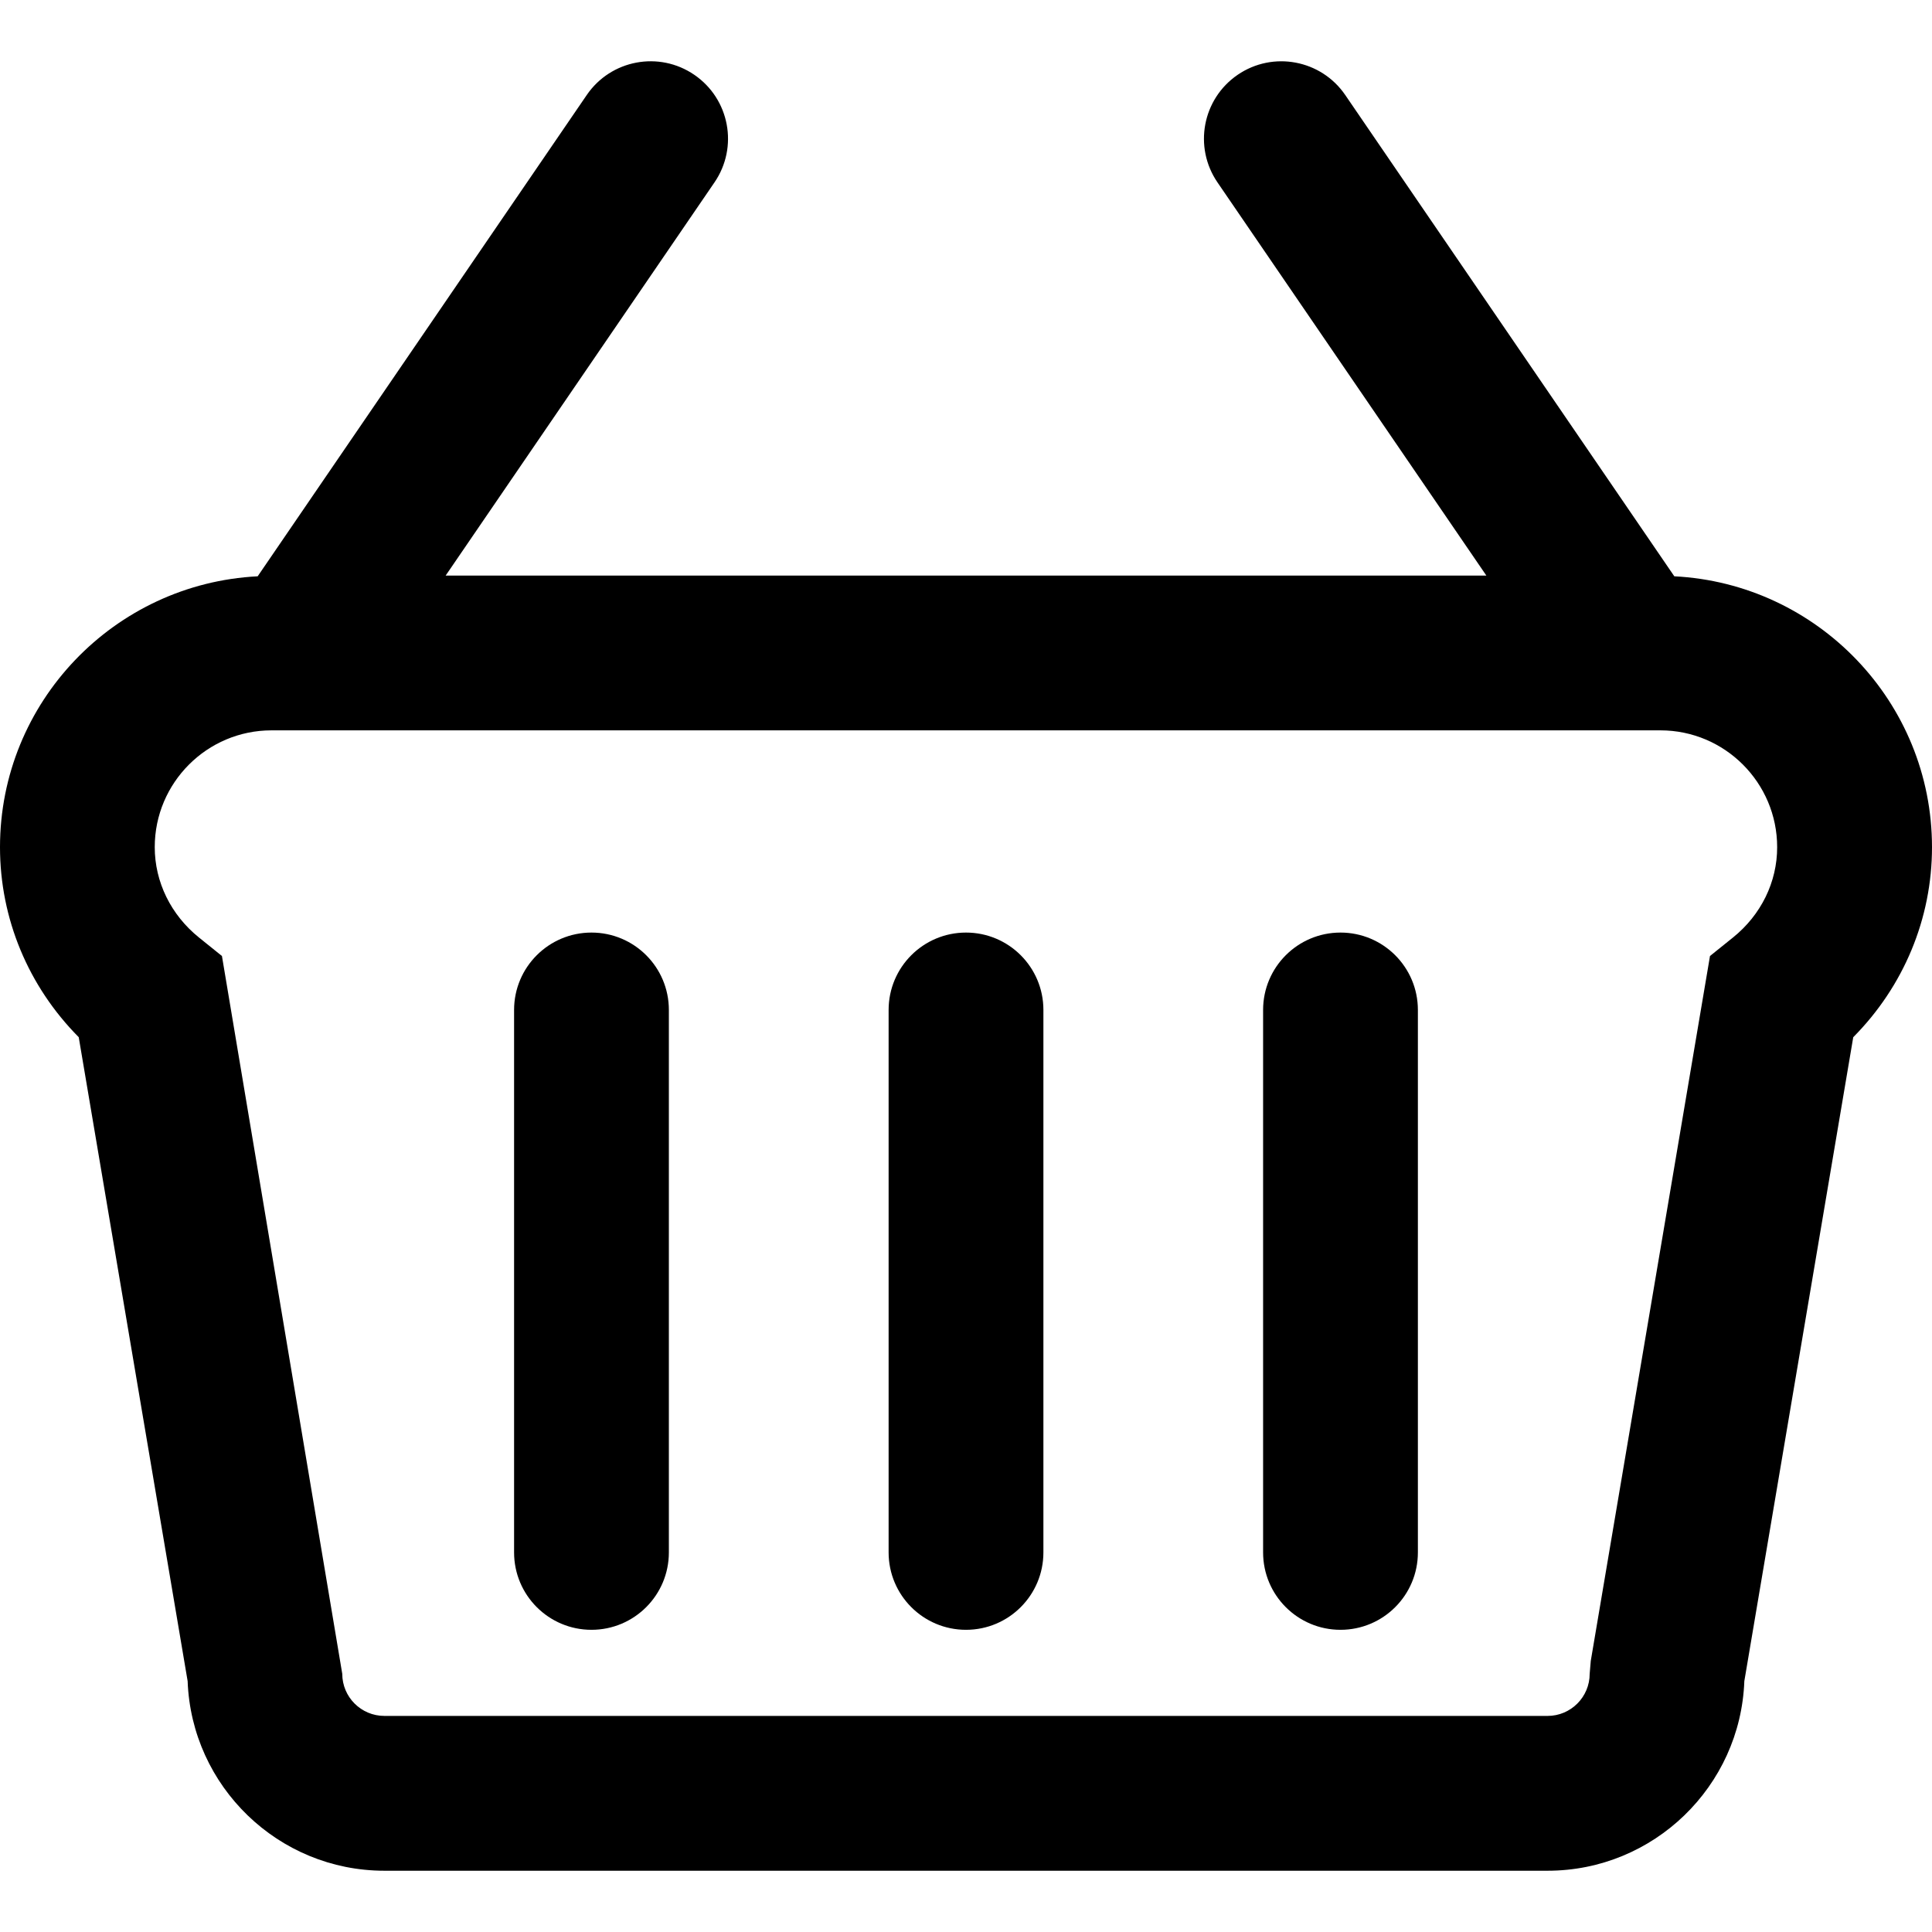 <?xml version="1.0" encoding="iso-8859-1"?>
<!-- Uploaded to: SVG Repo, www.svgrepo.com, Generator: SVG Repo Mixer Tools -->
<svg fill="#000000" height="800px" width="800px" version="1.1" id="Layer_1" xmlns="http://www.w3.org/2000/svg" xmlns:xlink="http://www.w3.org/1999/xlink" 
	 viewBox="0 0 189.948 189.948" xml:space="preserve">
<g>
	<g>
		<g>
			<path d="M164.613,56.66L132.259,9.34c-2.371-3.467-7.106-4.357-10.576-1.986c-3.469,2.374-4.357,7.106-1.986,10.576
				l26.437,38.659H43.815L70.247,17.93c2.374-3.469,1.484-8.202-1.986-10.576C64.792,4.98,60.057,5.873,57.688,9.34L25.334,56.66
				C11.248,57.375,0,69.026,0,83.29c0,7.033,2.787,13.69,7.74,18.682l10.708,63.311c0.378,10.343,8.91,18.641,19.341,18.641h114.367
				c10.431,0,18.963-8.296,19.341-18.641l10.708-63.308c4.953-4.994,7.743-11.651,7.743-18.684
				C189.947,69.029,178.699,57.375,164.613,56.66z M170.373,92.179l-2.252,1.811l-11.722,69.306l-0.107,1.268
				c0,2.28-1.854,4.139-4.137,4.139H37.789c-2.283,0-4.139-1.856-4.139-4.139L21.821,93.992l-2.25-1.811
				c-2.77-2.229-4.357-5.471-4.357-8.894c0-6.333,5.148-11.481,11.476-11.481h136.558c6.328,0,11.476,5.151,11.476,11.481
				C174.73,86.713,173.143,89.955,170.373,92.179z"/>
			<path d="M131.793,91.687c-4.202,0-7.609,3.406-7.609,7.609v53.333c0,4.202,3.406,7.609,7.609,7.609s7.609-3.406,7.609-7.609
				V99.295C139.401,95.093,135.995,91.687,131.793,91.687z"/>
			<path d="M94.975,91.687c-4.202,0-7.609,3.406-7.609,7.609v53.333c0,4.202,3.406,7.609,7.609,7.609
				c4.202,0,7.609-3.406,7.609-7.609V99.295C102.584,95.093,99.177,91.687,94.975,91.687z"/>
			<path d="M58.152,91.687c-4.202,0-7.609,3.406-7.609,7.609v53.333c0,4.202,3.406,7.609,7.609,7.609s7.609-3.406,7.609-7.609
				V99.295C65.763,95.093,62.355,91.687,58.152,91.687z"/>
		</g>
	</g>
</g>
</svg>